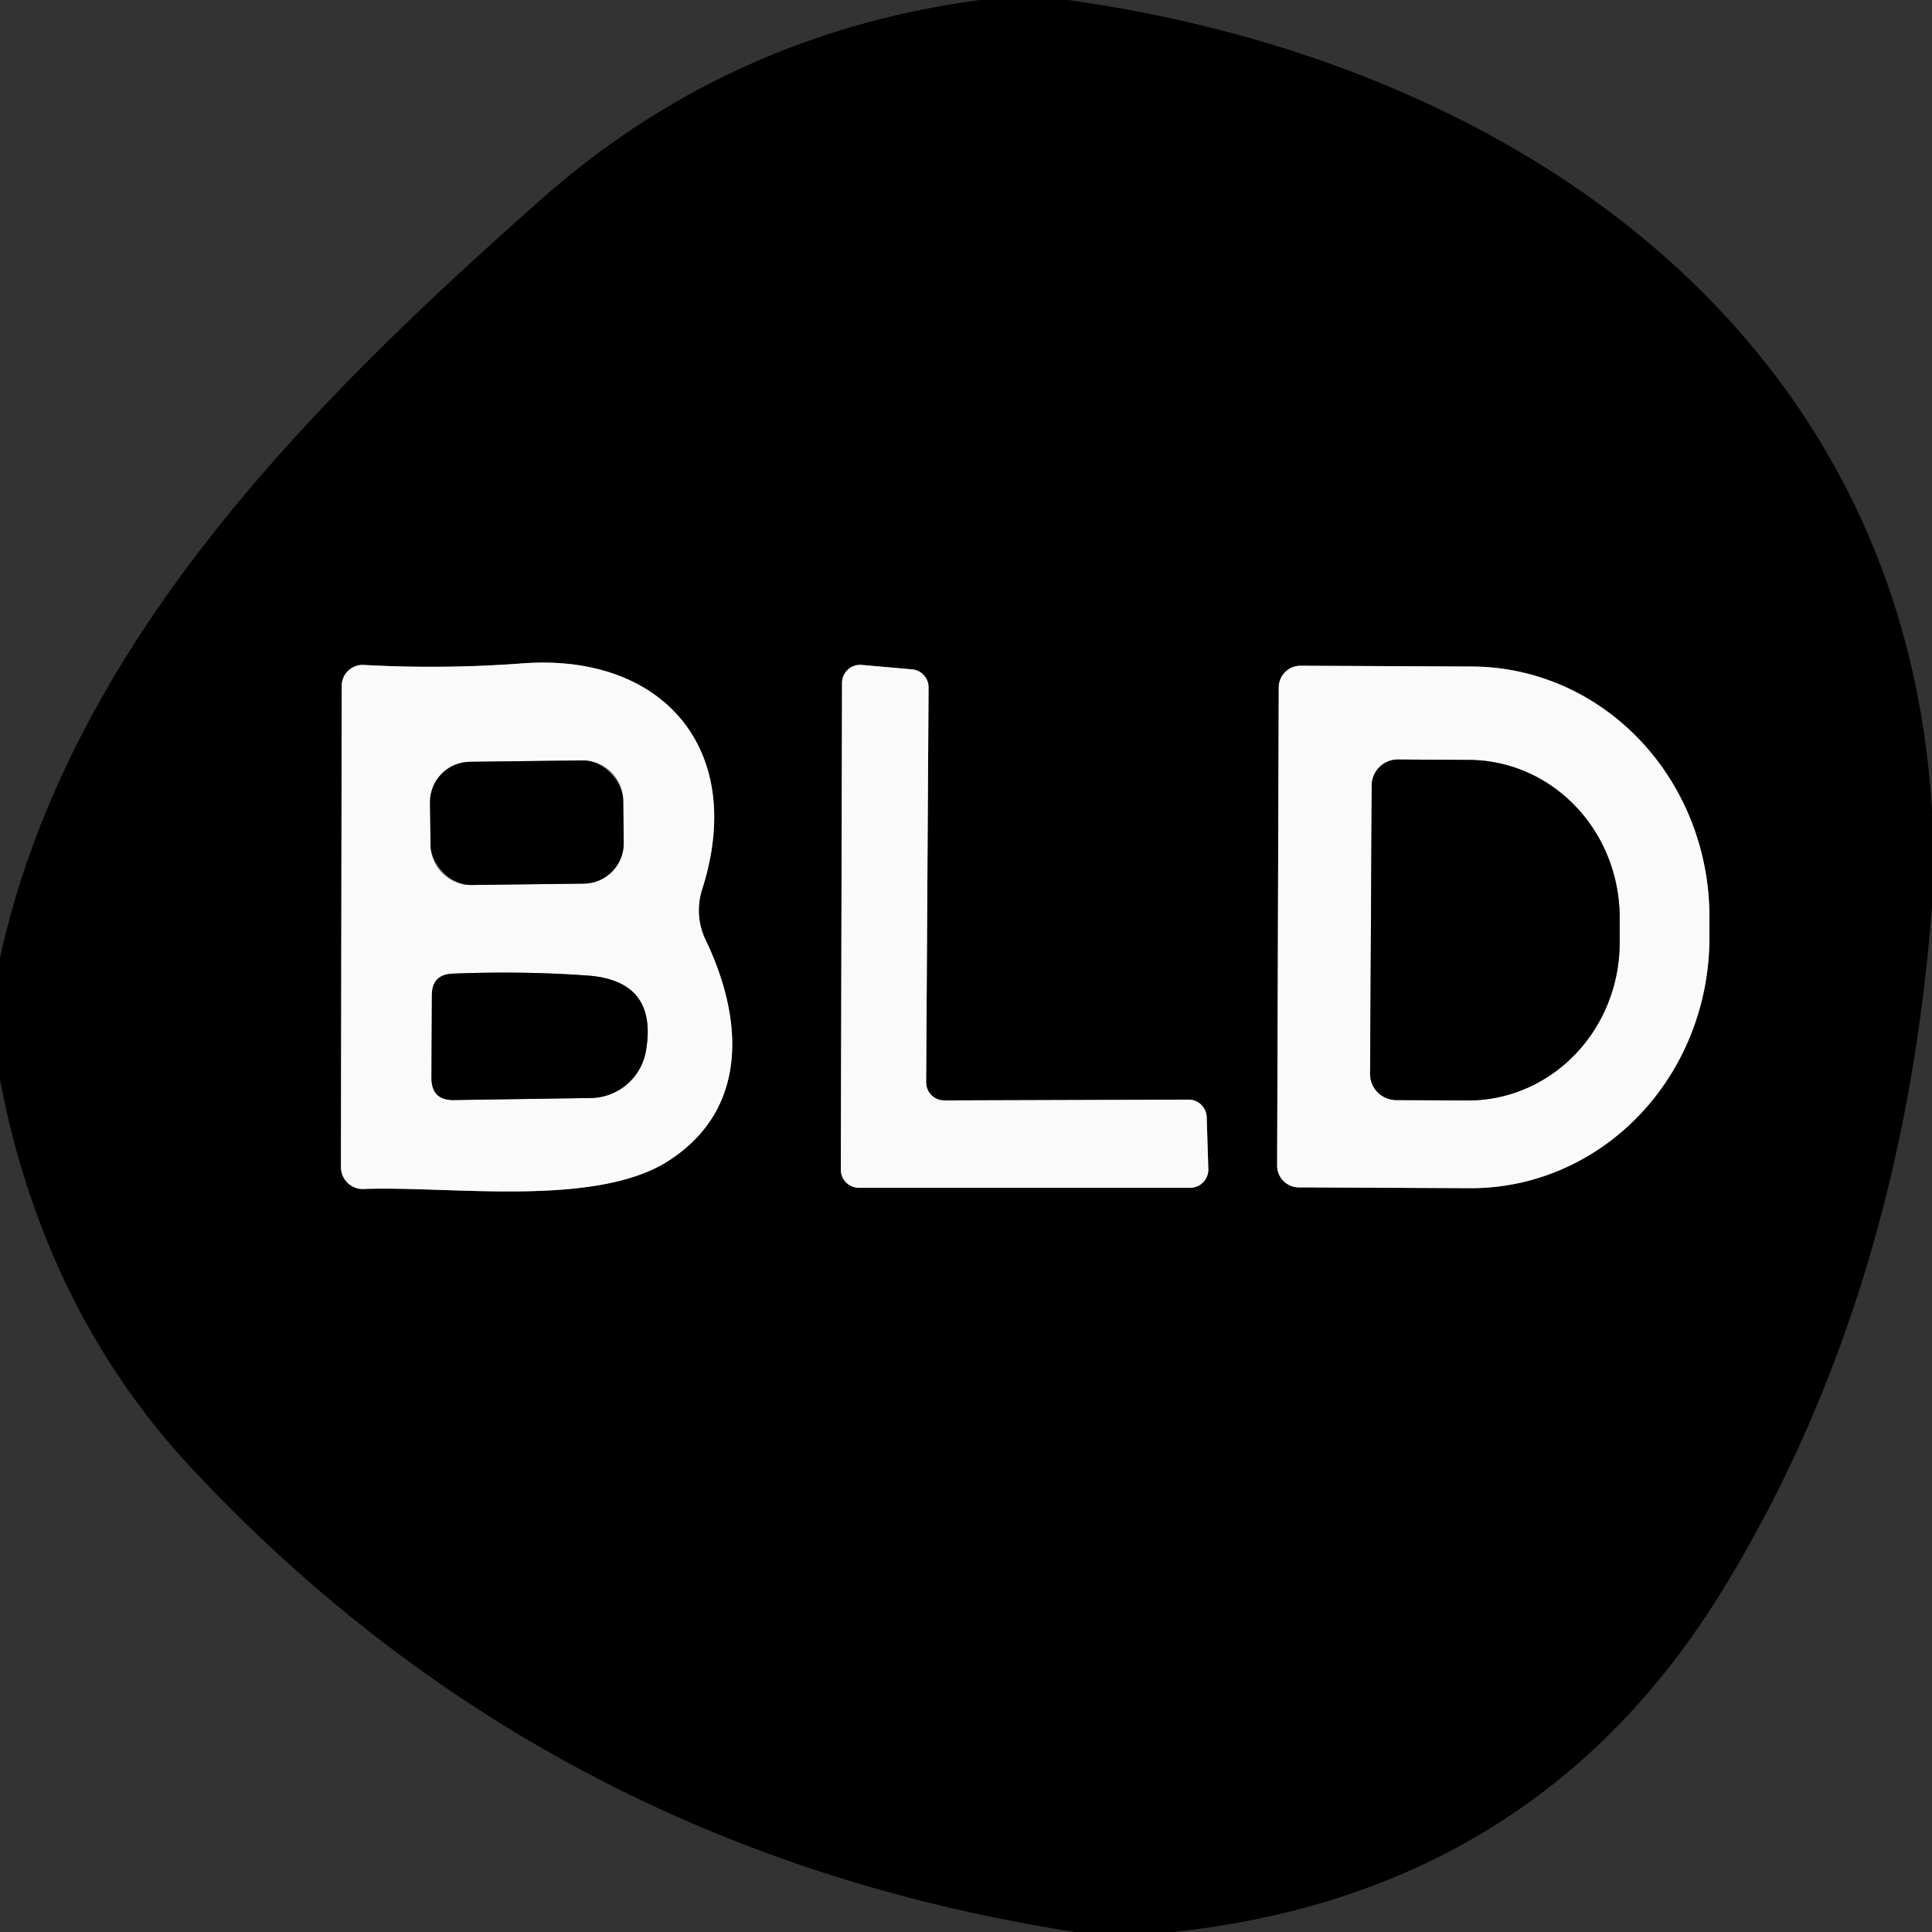 <?xml version="1.0" encoding="UTF-8" standalone="no"?>
<!DOCTYPE svg PUBLIC "-//W3C//DTD SVG 1.1//EN" "http://www.w3.org/Graphics/SVG/1.1/DTD/svg11.dtd">
<svg xmlns="http://www.w3.org/2000/svg" version="1.1" viewBox="0.00 0.00 48.00 48.00">
<rect x="0.00" y="0.00" width="48.00" height="48.00" fill="#333333" stroke="none"/>
<g stroke-width="2.00" fill="none" stroke-linecap="butt">
<path stroke="#7d7d7d" vector-effect="non-scaling-stroke" d="
  M 17.44 22.11
  C 18.56 18.63 16.48 16.23 13.00 16.48
  Q 11.02 16.63 9.03 16.52
  A 0.52 0.52 0.0 0 0 8.49 17.04
  L 8.47 28.99
  A 0.55 0.54 88.5 0 0 9.04 29.54
  C 11.19 29.46 14.79 30.01 16.61 28.84
  C 18.61 27.55 18.47 25.31 17.53 23.35
  A 1.70 1.68 -49.4 0 1 17.44 22.11"
/>
<path stroke="#7d7d7d" vector-effect="non-scaling-stroke" d="
  M 23.46 27.34
  A 0.45 0.45 0.0 0 1 23.01 26.89
  L 23.07 17.08
  A 0.45 0.45 0.0 0 0 22.66 16.63
  L 21.41 16.52
  A 0.45 0.45 0.0 0 0 20.92 16.97
  L 20.89 29.06
  A 0.45 0.45 0.0 0 0 21.34 29.51
  L 29.57 29.51
  A 0.45 0.45 0.0 0 0 30.02 29.04
  L 29.98 27.75
  A 0.45 0.45 0.0 0 0 29.52 27.32
  L 23.46 27.34"
/>
<path stroke="#7d7d7d" vector-effect="non-scaling-stroke" d="
  M 31.77 17.08
  L 31.73 28.96
  A 0.54 0.54 0.0 0 0 32.27 29.50
  L 36.53 29.52
  A 6.22 5.92 -89.8 0 0 42.47 23.32
  L 42.47 22.80
  A 6.22 5.92 -89.8 0 0 36.57 16.56
  L 32.31 16.54
  A 0.54 0.54 0.0 0 0 31.77 17.08"
/>
<path stroke="#7d7d7d" vector-effect="non-scaling-stroke" d="
  M 15.483 19.881
  A 1.00 1.00 0.0 0 0 14.471 18.893
  L 11.671 18.927
  A 1.00 1.00 0.0 0 0 10.684 19.939
  L 10.697 20.999
  A 1.00 1.00 0.0 0 0 11.709 21.987
  L 14.509 21.953
  A 1.00 1.00 0.0 0 0 15.496 20.941
  L 15.483 19.881"
/>
<path stroke="#7d7d7d" vector-effect="non-scaling-stroke" d="
  M 16.05 26.10
  Q 16.34 24.38 14.63 24.24
  Q 13.01 24.12 11.25 24.19
  Q 10.73 24.21 10.73 24.73
  L 10.72 26.78
  Q 10.72 27.34 11.28 27.33
  L 14.67 27.28
  A 1.41 1.41 0.0 0 0 16.05 26.10"
/>
<path stroke="#7d7d7d" vector-effect="non-scaling-stroke" d="
  M 34.08 19.51
  L 34.04 26.67
  A 0.65 0.65 0.0 0 0 34.69 27.33
  L 36.46 27.34
  A 3.92 3.76 -89.7 0 0 40.24 23.44
  L 40.24 22.82
  A 3.92 3.76 -89.7 0 0 36.50 18.88
  L 34.73 18.87
  A 0.65 0.65 0.0 0 0 34.08 19.51"
/>
</g>
<path fill="#000000" d="
  M 24.34 0.00
  L 26.53 0.00
  C 37.57 1.54 47.31 8.25 48.00 20.16
  L 48.00 22.52
  Q 47.26 32.22 42.80 39.50
  Q 38.19 47.02 29.16 48.00
  L 26.71 48.00
  Q 13.65 45.97 4.78 36.50
  Q 1.10 32.56 0.00 26.83
  L 0.00 23.79
  C 1.73 15.98 7.70 10.04 13.46 4.94
  Q 18.10 0.84 24.34 0.00
  Z
  M 17.44 22.11
  C 18.56 18.63 16.48 16.23 13.00 16.48
  Q 11.02 16.63 9.03 16.52
  A 0.52 0.52 0.0 0 0 8.49 17.04
  L 8.47 28.99
  A 0.55 0.54 88.5 0 0 9.04 29.54
  C 11.19 29.46 14.79 30.01 16.61 28.84
  C 18.61 27.55 18.47 25.31 17.53 23.35
  A 1.70 1.68 -49.4 0 1 17.44 22.11
  Z
  M 23.46 27.34
  A 0.45 0.45 0.0 0 1 23.01 26.89
  L 23.07 17.08
  A 0.45 0.45 0.0 0 0 22.66 16.63
  L 21.41 16.52
  A 0.45 0.45 0.0 0 0 20.92 16.97
  L 20.89 29.06
  A 0.45 0.45 0.0 0 0 21.34 29.51
  L 29.57 29.51
  A 0.45 0.45 0.0 0 0 30.02 29.04
  L 29.98 27.75
  A 0.45 0.45 0.0 0 0 29.52 27.32
  L 23.46 27.34
  Z
  M 31.77 17.08
  L 31.73 28.96
  A 0.54 0.54 0.0 0 0 32.27 29.50
  L 36.53 29.52
  A 6.22 5.92 -89.8 0 0 42.47 23.32
  L 42.47 22.80
  A 6.22 5.92 -89.8 0 0 36.57 16.56
  L 32.31 16.54
  A 0.54 0.54 0.0 0 0 31.77 17.08
  Z"
/>
<path fill="#fafafa" d="
  M 17.53 23.35
  C 18.47 25.31 18.61 27.55 16.61 28.84
  C 14.79 30.01 11.19 29.46 9.04 29.54
  A 0.55 0.54 88.5 0 1 8.47 28.99
  L 8.49 17.04
  A 0.52 0.52 0.0 0 1 9.03 16.52
  Q 11.02 16.63 13.00 16.48
  C 16.48 16.23 18.56 18.63 17.44 22.11
  A 1.70 1.68 -49.4 0 0 17.53 23.35
  Z
  M 15.483 19.881
  A 1.00 1.00 0.0 0 0 14.471 18.893
  L 11.671 18.927
  A 1.00 1.00 0.0 0 0 10.684 19.939
  L 10.697 20.999
  A 1.00 1.00 0.0 0 0 11.709 21.987
  L 14.509 21.953
  A 1.00 1.00 0.0 0 0 15.496 20.941
  L 15.483 19.881
  Z
  M 16.05 26.10
  Q 16.34 24.38 14.63 24.24
  Q 13.01 24.12 11.25 24.19
  Q 10.73 24.21 10.73 24.73
  L 10.72 26.78
  Q 10.72 27.34 11.28 27.33
  L 14.67 27.28
  A 1.41 1.41 0.0 0 0 16.05 26.10
  Z"
/>
<path fill="#fafafa" d="
  M 23.46 27.34
  L 29.52 27.32
  A 0.45 0.45 0.0 0 1 29.98 27.75
  L 30.02 29.04
  A 0.45 0.45 0.0 0 1 29.57 29.51
  L 21.34 29.51
  A 0.45 0.45 0.0 0 1 20.89 29.06
  L 20.92 16.97
  A 0.45 0.45 0.0 0 1 21.41 16.52
  L 22.66 16.63
  A 0.45 0.45 0.0 0 1 23.07 17.08
  L 23.01 26.89
  A 0.45 0.45 0.0 0 0 23.46 27.34
  Z"
/>
<path fill="#fafafa" d="
  M 31.77 17.08
  A 0.54 0.54 0.0 0 1 32.31 16.54
  L 36.57 16.56
  A 6.22 5.92 -89.8 0 1 42.47 22.80
  L 42.47 23.32
  A 6.22 5.92 -89.8 0 1 36.53 29.52
  L 32.27 29.50
  A 0.54 0.54 0.0 0 1 31.73 28.96
  L 31.77 17.08
  Z
  M 34.08 19.51
  L 34.04 26.67
  A 0.65 0.65 0.0 0 0 34.69 27.33
  L 36.46 27.34
  A 3.92 3.76 -89.7 0 0 40.24 23.44
  L 40.24 22.82
  A 3.92 3.76 -89.7 0 0 36.50 18.88
  L 34.73 18.87
  A 0.65 0.65 0.0 0 0 34.08 19.51
  Z"
/>
<path fill="#000000" d="
  M 34.08 19.51
  A 0.65 0.65 0.0 0 1 34.73 18.87
  L 36.50 18.88
  A 3.92 3.76 -89.7 0 1 40.24 22.82
  L 40.24 23.44
  A 3.92 3.76 -89.7 0 1 36.46 27.34
  L 34.69 27.33
  A 0.65 0.65 0.0 0 1 34.04 26.67
  L 34.08 19.51
  Z"
/>
<rect fill="#000000" x="-2.40" y="-1.53" transform="translate(13.09,20.44) rotate(-0.7)" width="4.80" height="3.06" rx="1.00"/>
<path fill="#000000" d="
  M 16.05 26.10
  A 1.41 1.41 0.0 0 1 14.67 27.28
  L 11.28 27.33
  Q 10.72 27.34 10.72 26.78
  L 10.73 24.73
  Q 10.73 24.21 11.25 24.19
  Q 13.01 24.12 14.63 24.24
  Q 16.34 24.38 16.05 26.10
  Z"
/>
</svg>
